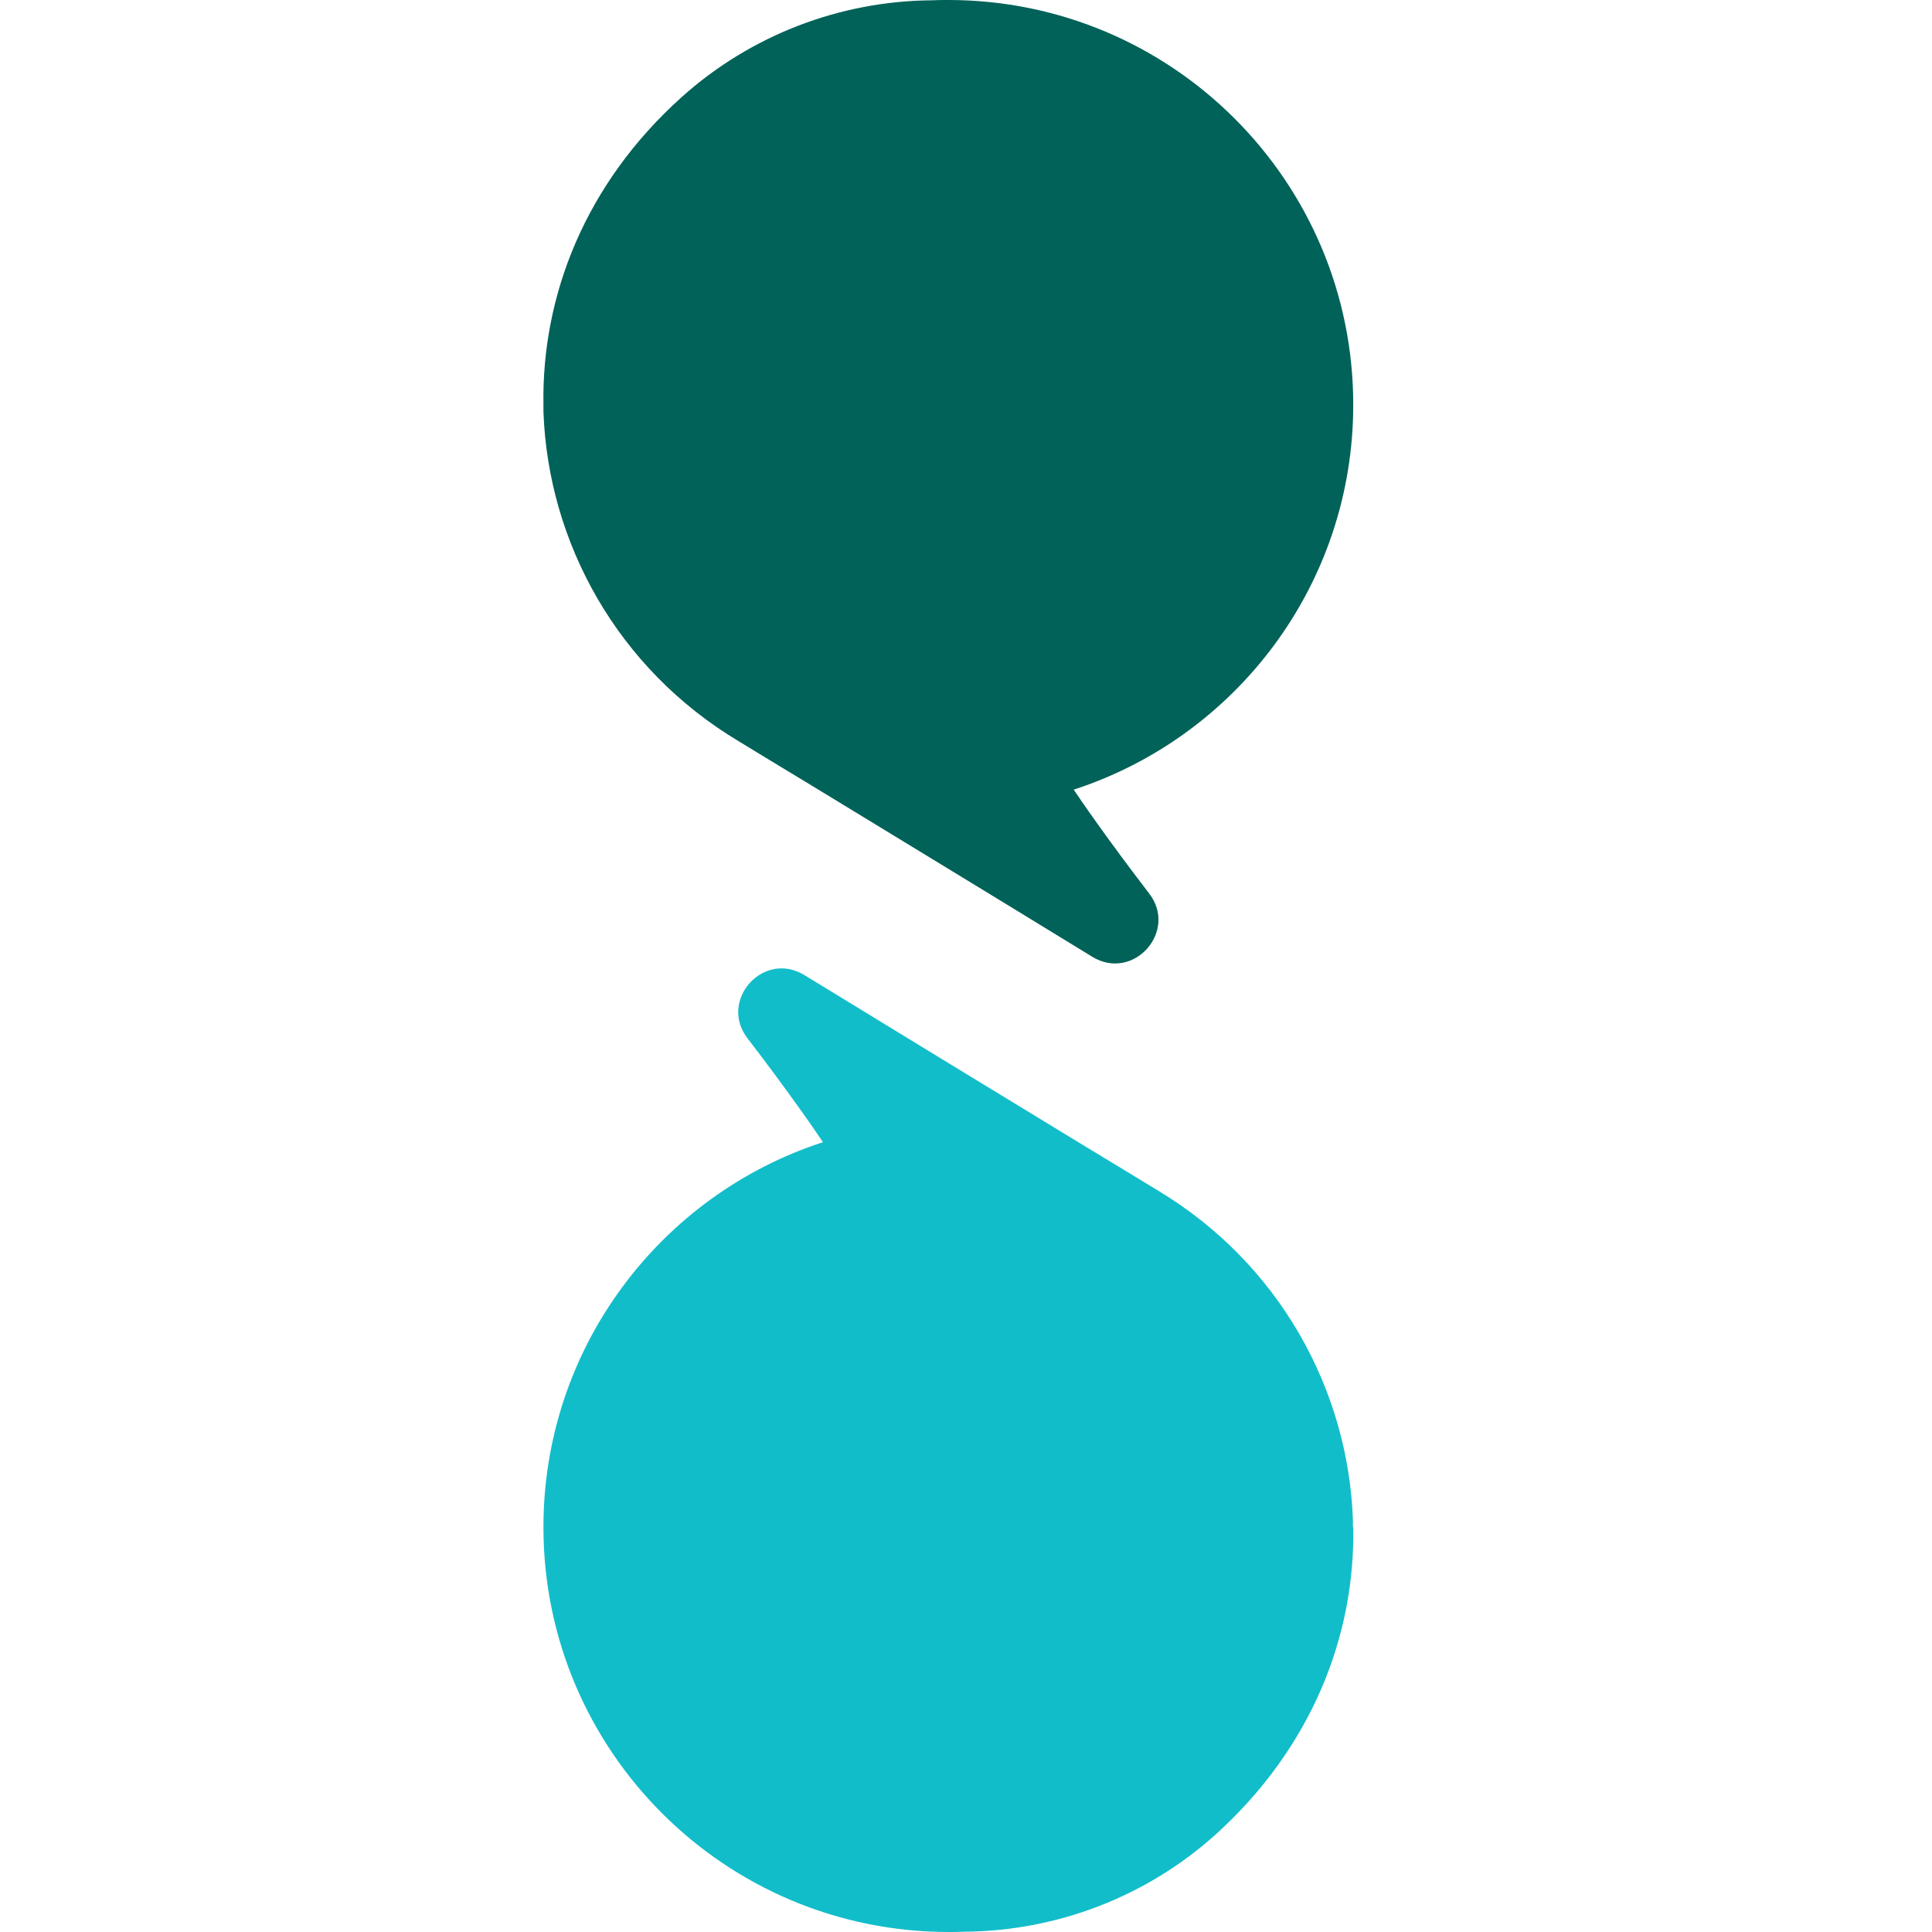 <svg width="32" height="32" viewBox="0 0 32 32" fill="none" xmlns="http://www.w3.org/2000/svg">
<path d="M22.414 25.294C22.446 27.098 21.726 28.946 20.135 30.385C18.985 31.42 17.501 31.982 15.983 31.995C15.894 32 15.802 32 15.71 32C12.005 31.997 9.001 28.996 9.001 25.294C9.001 22.316 10.945 19.79 13.631 18.918C13.531 18.768 13.066 18.088 12.381 17.198C11.898 16.568 12.646 15.736 13.324 16.151C14.991 17.172 16.766 18.251 17.963 18.981C18.512 19.312 18.938 19.572 19.179 19.719C21.185 20.924 22.335 23.015 22.409 25.186C22.409 25.223 22.409 25.26 22.409 25.296L22.414 25.294Z" fill="#12BDCA"/>
<path d="M9.001 6.704C8.972 4.9 9.689 3.051 11.283 1.615C12.433 0.58 13.916 0.016 15.434 0.005C15.523 0 15.615 0 15.707 0C19.41 0 22.414 3.001 22.414 6.704C22.414 9.681 20.473 12.205 17.784 13.079C17.884 13.229 18.349 13.909 19.034 14.799C19.517 15.429 18.769 16.262 18.091 15.847C16.424 14.825 14.649 13.746 13.452 13.016C12.903 12.685 12.477 12.425 12.236 12.278C10.227 11.076 9.077 8.986 9.001 6.814C9.001 6.777 9.001 6.74 9.001 6.704V6.704Z" fill="#006259"/>
</svg>
